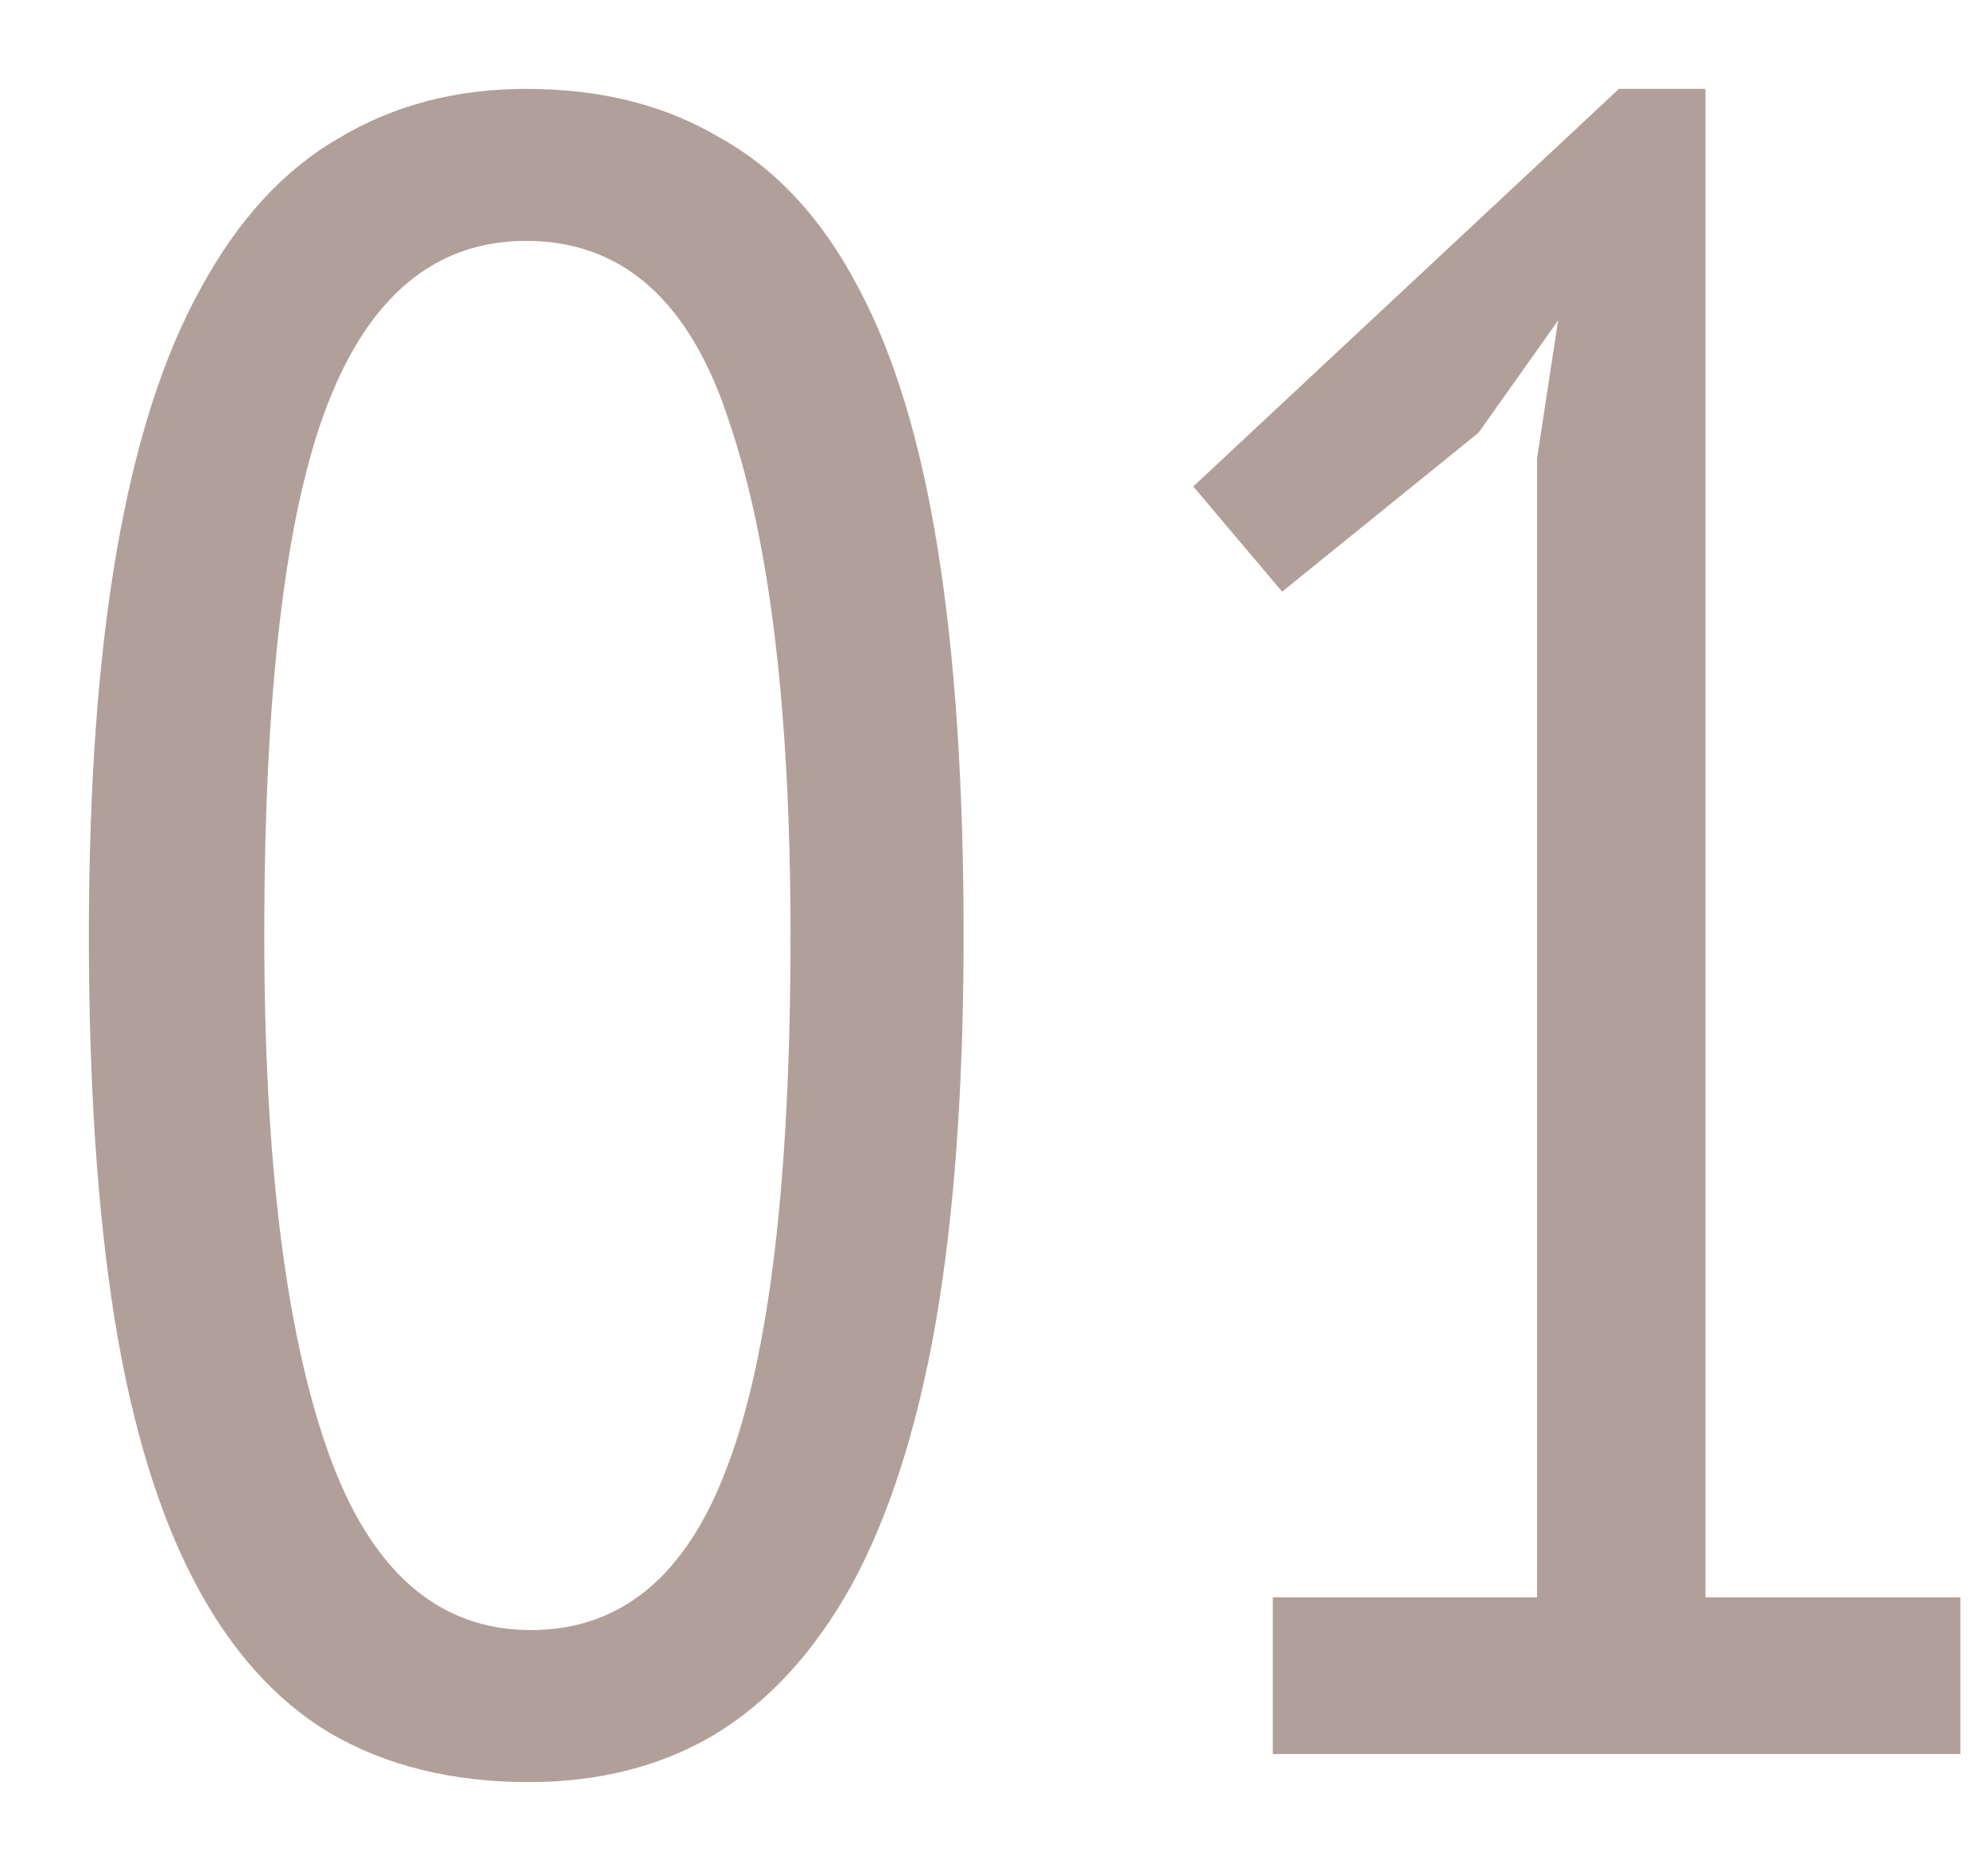 <?xml version="1.0" encoding="UTF-8"?> <svg xmlns="http://www.w3.org/2000/svg" width="17" height="16" viewBox="0 0 17 16" fill="none"><path d="M0.76 8C0.76 6.72 0.84 5.62 1 4.7C1.16 3.78 1.4 3.033 1.72 2.46C2.04 1.873 2.433 1.447 2.9 1.18C3.367 0.9 3.9 0.76 4.5 0.76C5.14 0.76 5.693 0.9 6.16 1.18C6.64 1.447 7.033 1.873 7.34 2.46C7.647 3.033 7.873 3.78 8.02 4.7C8.167 5.62 8.24 6.72 8.24 8C8.24 9.293 8.16 10.4 8 11.32C7.84 12.227 7.6 12.973 7.28 13.56C6.96 14.133 6.567 14.56 6.1 14.84C5.647 15.107 5.12 15.24 4.52 15.24C3.867 15.24 3.3 15.1 2.82 14.82C2.353 14.54 1.967 14.107 1.66 13.52C1.353 12.933 1.127 12.187 0.98 11.28C0.833 10.36 0.76 9.267 0.76 8ZM2.26 8C2.26 9.907 2.44 11.373 2.8 12.4C3.16 13.427 3.74 13.94 4.54 13.94C5.313 13.94 5.873 13.473 6.22 12.54C6.58 11.593 6.76 10.08 6.76 8C6.76 6.107 6.587 4.647 6.24 3.62C5.907 2.58 5.327 2.06 4.5 2.06C3.727 2.06 3.16 2.527 2.8 3.46C2.44 4.393 2.26 5.907 2.26 8ZM10.884 13.66H13.144V3.92L13.324 2.74L12.644 3.7L10.964 5.06L10.204 4.16L13.844 0.76H14.584V13.66H16.764V15H10.884V13.66Z" fill="#B1A099"></path></svg> 